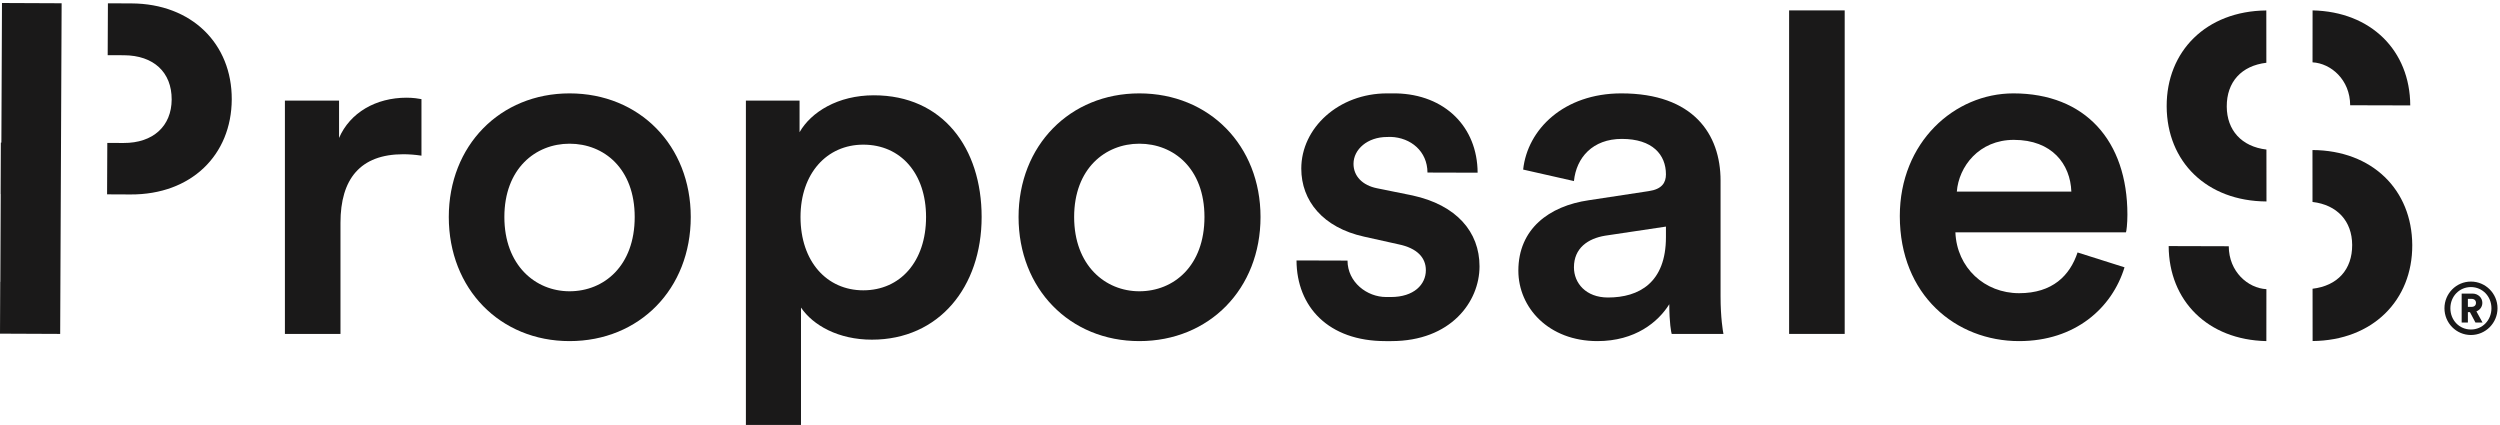 <svg xmlns="http://www.w3.org/2000/svg" xmlns:xlink="http://www.w3.org/1999/xlink" width="553" height="94" viewBox="0 0 553 94" version="1.1">
    <!-- Generator: Sketch 58 (84663) - https://sketch.com -->
    <title>Artboard Copy 5</title>
    <desc>Created with Sketch.</desc>
    <g id="Artboard-Copy-5" stroke="none" stroke-width="1" fill="none" fill-rule="evenodd">
        <g id="Proposales_Logotype_Black" fill="#1A1919">
            <path d="M93.228,34.434 C91.85,34.222 90.472,34.118 89.2,34.118 C79.66,34.118 75.314,39.628 75.314,49.274 L75.314,73.862 L63.022,73.862 L63.022,22.246 L74.998,22.246 L74.998,30.514 C77.436,24.896 83.158,21.61 89.942,21.61 C91.426,21.61 92.698,21.822 93.228,21.928 L93.228,34.434" id="Fill-1"/>
            <path d="M140.396,48 C140.396,37.296 133.612,31.786 125.982,31.786 C118.456,31.786 111.566,37.296 111.566,48 C111.566,58.706 118.456,64.43 125.982,64.43 C133.612,64.43 140.396,58.814 140.396,48 Z M152.796,48 C152.796,63.9 141.456,75.452 125.982,75.452 C110.612,75.452 99.272,63.9 99.272,48 C99.272,32.208 110.612,20.656 125.982,20.656 C141.456,20.656 152.796,32.208 152.796,48 L152.796,48 Z" id="Fill-2"/>
            <path d="M190.958,31.998 C182.904,31.998 177.074,38.356 177.074,48 C177.074,57.858 182.904,64.218 190.958,64.218 C199.12,64.218 204.844,57.858 204.844,48 C204.844,38.356 199.226,31.998 190.958,31.998 Z M164.992,94 L164.992,22.246 L176.862,22.246 L176.862,29.242 C179.406,24.79 185.342,21.08 193.29,21.08 C208.552,21.08 217.138,32.74 217.138,48 C217.138,63.476 207.704,75.134 192.866,75.134 C185.446,75.134 179.83,71.954 177.18,68.034 L177.18,94 L164.992,94 L164.992,94 Z" id="Fill-4"/>
            <path d="M266.428,48 C266.428,37.296 259.644,31.786 252.014,31.786 C244.488,31.786 237.6,37.296 237.6,48 C237.6,58.706 244.488,64.43 252.014,64.43 C259.644,64.43 266.428,58.814 266.428,48 Z M278.828,48 C278.828,63.9 267.488,75.452 252.014,75.452 C236.646,75.452 225.306,63.9 225.306,48 C225.306,32.208 236.646,20.656 252.014,20.656 C267.488,20.656 278.828,32.208 278.828,48 L278.828,48 Z" id="Fill-6"/>
            <path d="M368.506,52.454 L368.506,50.122 L355.044,52.136 C351.23,52.77 348.156,54.892 348.156,59.13 C348.156,62.628 350.806,65.808 355.682,65.808 C362.57,65.808 368.506,62.522 368.506,52.454 Z M351.44,44.292 L364.688,42.278 C367.658,41.854 368.506,40.37 368.506,38.568 C368.506,34.222 365.538,30.726 358.756,30.726 C352.288,30.726 348.684,34.86 348.156,40.052 L336.922,37.508 C337.874,28.606 345.93,20.656 358.648,20.656 C374.546,20.656 380.588,29.666 380.588,39.946 L380.588,65.596 C380.588,70.258 381.118,73.334 381.224,73.862 L369.776,73.862 C369.672,73.544 369.248,71.424 369.248,67.292 C366.81,71.214 361.722,75.452 353.35,75.452 C342.538,75.452 335.86,68.034 335.86,59.872 C335.86,50.652 342.644,45.564 351.44,44.292 L351.44,44.292 Z" id="Fill-7"/>
            <polygon id="Fill-8" points="395.752 73.862 408.046 73.862 408.046 2.3 395.752 2.3"/>
            <path d="M458.182,42.384 C457.968,36.342 453.94,30.938 445.462,30.938 C437.726,30.938 433.272,36.874 432.85,42.384 L458.182,42.384 Z M469.944,59.13 C467.19,68.14 459.028,75.452 446.628,75.452 C432.638,75.452 420.238,65.278 420.238,47.788 C420.238,31.466 432.32,20.656 445.356,20.656 C461.256,20.656 470.582,31.15 470.582,47.472 C470.582,49.486 470.368,51.18 470.264,51.394 L432.532,51.394 C432.85,59.238 438.998,64.854 446.628,64.854 C454.048,64.854 457.862,60.932 459.558,55.844 L469.944,59.13 L469.944,59.13 Z" id="Fill-9"/>
            <path d="M29.078,0.754 L23.87,0.732 L23.82,12.206 L27.404,12.22 C34,12.25 38,15.996 37.974,22.02 C37.948,27.852 33.916,31.658 27.318,31.628 L23.736,31.614 L23.686,42.99 L28.894,43.014 C42.278,43.072 51.21,34.314 51.264,21.982 C51.316,9.744 42.464,0.814 29.078,0.754" id="Fill-10"/>
            <polyline id="Fill-11" points="0.438 0.664 0.304 31.546 0.186 31.544 0.136 42.922 0.158 42.922 0.074 62.33 0.05 62.33 0 73.804 13.312 73.862 13.632 0.722 0.438 0.664"/>
            <path d="M511.542,2.3 L511.532,13.788 C515.61,14.012 519.834,17.636 519.858,23.282 L533.148,23.318 C533.096,11.222 524.5,2.572 511.542,2.3" id="Fill-12"/>
            <path d="M492.558,23.574 C492.534,18.122 495.808,14.538 501.318,13.884 L501.308,2.314 C488.006,2.436 479.216,11.342 479.268,23.536 C479.322,35.778 488.122,44.492 501.344,44.564 L501.334,33.08 C495.858,32.438 492.582,28.83 492.558,23.574" id="Fill-13"/>
            <path d="M501.318,75.452 L501.328,63.964 C497.248,63.74 493.024,60.116 493.002,54.47 L479.71,54.432 C479.764,66.53 488.358,75.18 501.318,75.452" id="Fill-14"/>
            <path d="M520.3,54.178 C520.326,59.628 517.052,63.214 511.54,63.868 L511.55,75.438 C524.854,75.316 533.644,66.41 533.592,54.216 C533.536,41.974 524.736,33.26 511.518,33.188 L511.526,44.672 C517.002,45.314 520.278,48.922 520.3,54.178" id="Fill-15"/>
            <path d="M306.442,75.452 C293.856,75.452 286.834,67.878 286.788,57.608 L298.07,57.642 C298.092,62.432 302.372,65.7 306.606,65.7 L307.664,65.702 C312.752,65.702 315.4,62.946 315.4,59.766 C315.4,57.01 313.492,54.892 309.358,54.044 L301.728,52.346 C292.612,50.334 287.844,44.398 287.844,37.296 C287.844,28.288 296.11,20.656 306.816,20.656 L308.816,20.656 C319.632,20.884 326.806,28.104 326.85,38.2 L315.758,38.168 C315.736,33.456 312.062,30.434 307.636,30.284 L306.816,30.302 C302.47,30.302 299.396,33.056 299.396,36.236 C299.396,38.992 301.41,41.006 304.59,41.642 L312.434,43.232 C322.184,45.352 327.27,51.288 327.27,58.918 C327.27,66.76 320.912,75.452 307.768,75.452 L306.442,75.452" id="Fill-16"/>
            <path d="M546.68,67.882 C547.318,67.882 547.686,67.546 547.686,67.002 C547.686,66.442 547.318,66.106 546.68,66.106 L545.896,66.106 L545.896,67.882 L546.68,67.882 Z M546.358,69.05 L545.896,69.05 L545.896,71.352 L544.52,71.352 L544.52,64.938 L546.902,64.938 C548.15,64.938 549.094,65.85 549.094,66.986 C549.094,67.866 548.566,68.57 547.782,68.872 L549.142,71.352 L547.574,71.352 L546.358,69.05 Z M546.568,72.888 C549.108,72.888 551.108,70.84 551.108,68.184 C551.108,65.548 549.108,63.5 546.568,63.5 C544.01,63.5 542.024,65.548 542.024,68.184 C542.024,70.84 544.01,72.888 546.568,72.888 Z M546.568,62.284 C549.814,62.284 552.45,64.938 552.45,68.184 C552.45,71.448 549.814,74.102 546.568,74.102 C543.32,74.102 540.714,71.448 540.714,68.184 C540.714,64.938 543.32,62.284 546.568,62.284 L546.568,62.284 Z" id="Fill-17"/>
        </g>
    </g>
</svg>